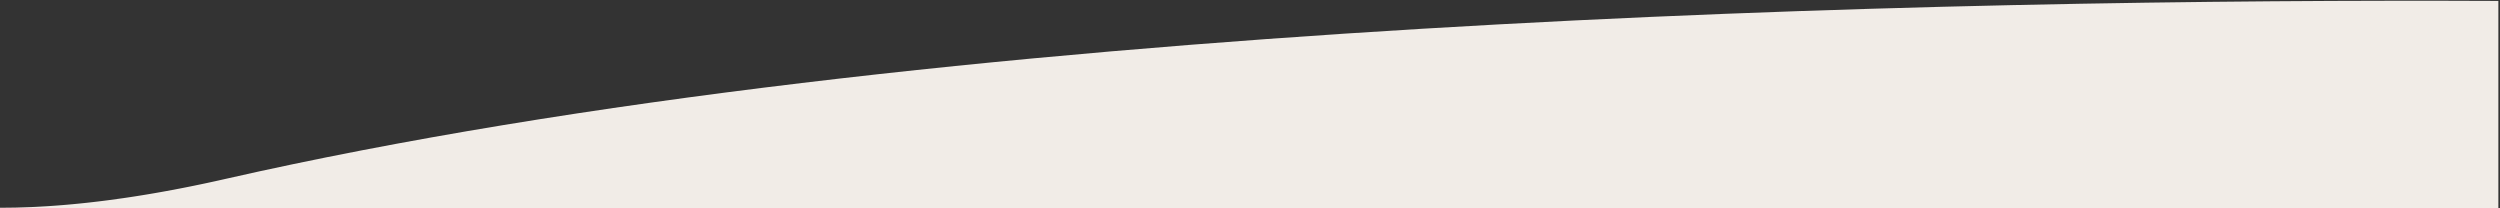 <?xml version="1.0" encoding="UTF-8"?>
<svg width="1441px" height="120px" viewBox="0 0 1441 120" version="1.1" xmlns="http://www.w3.org/2000/svg" xmlns:xlink="http://www.w3.org/1999/xlink">
    <rect x="0" y="0" width="1441" height="120" fill="#333333" stroke="none"/>
    <title>Path</title>
    <g id="Page-1" stroke="none" stroke-width="1" fill="none" fill-rule="evenodd">
        <path d="M-0.008,0.534 C315.437,-0.884 903.008,10.602 1310,103.104 L1311.603,103.467 L1311.603,103.467 L1314.794,104.18 C1315.324,104.297 1315.853,104.414 1316.382,104.53 L1319.544,105.218 C1320.069,105.331 1320.593,105.443 1321.117,105.555 L1324.25,106.218 C1325.29,106.436 1326.328,106.651 1327.363,106.864 L1330.456,107.494 C1331.484,107.701 1332.509,107.905 1333.53,108.107 L1336.585,108.703 C1339.123,109.193 1341.641,109.667 1344.139,110.123 L1347.126,110.663 C1347.623,110.751 1348.118,110.839 1348.613,110.926 L1351.573,111.441 L1351.573,111.441 L1354.513,111.94 C1355.001,112.022 1355.489,112.104 1355.976,112.184 L1358.888,112.659 L1358.888,112.659 L1361.781,113.118 L1361.781,113.118 L1364.655,113.561 C1365.133,113.634 1365.609,113.706 1366.085,113.777 L1368.931,114.196 C1371.768,114.608 1374.577,114.996 1377.358,115.361 L1380.13,115.717 L1380.13,115.717 L1382.883,116.059 C1384.255,116.225 1385.62,116.386 1386.979,116.541 L1389.686,116.844 L1389.686,116.844 L1392.375,117.131 C1393.268,117.225 1394.158,117.315 1395.046,117.404 L1397.698,117.66 C1399.02,117.785 1400.335,117.904 1401.643,118.017 L1404.25,118.236 C1405.117,118.307 1405.98,118.375 1406.84,118.44 L1409.411,118.63 C1409.838,118.66 1410.265,118.689 1410.69,118.718 L1413.235,118.885 C1415.348,119.018 1417.442,119.135 1419.518,119.237 L1422,119.353 C1428.184,119.622 1434.202,119.755 1440.058,119.755 L1440,120 L-0.008,120 L-0.008,0.534 Z" id="Path" fill="#F1ECE7" transform="translate(720.025, 60.213) scale(-1, 1) translate(-720.025, -60.213) "></path>
    </g>
</svg>